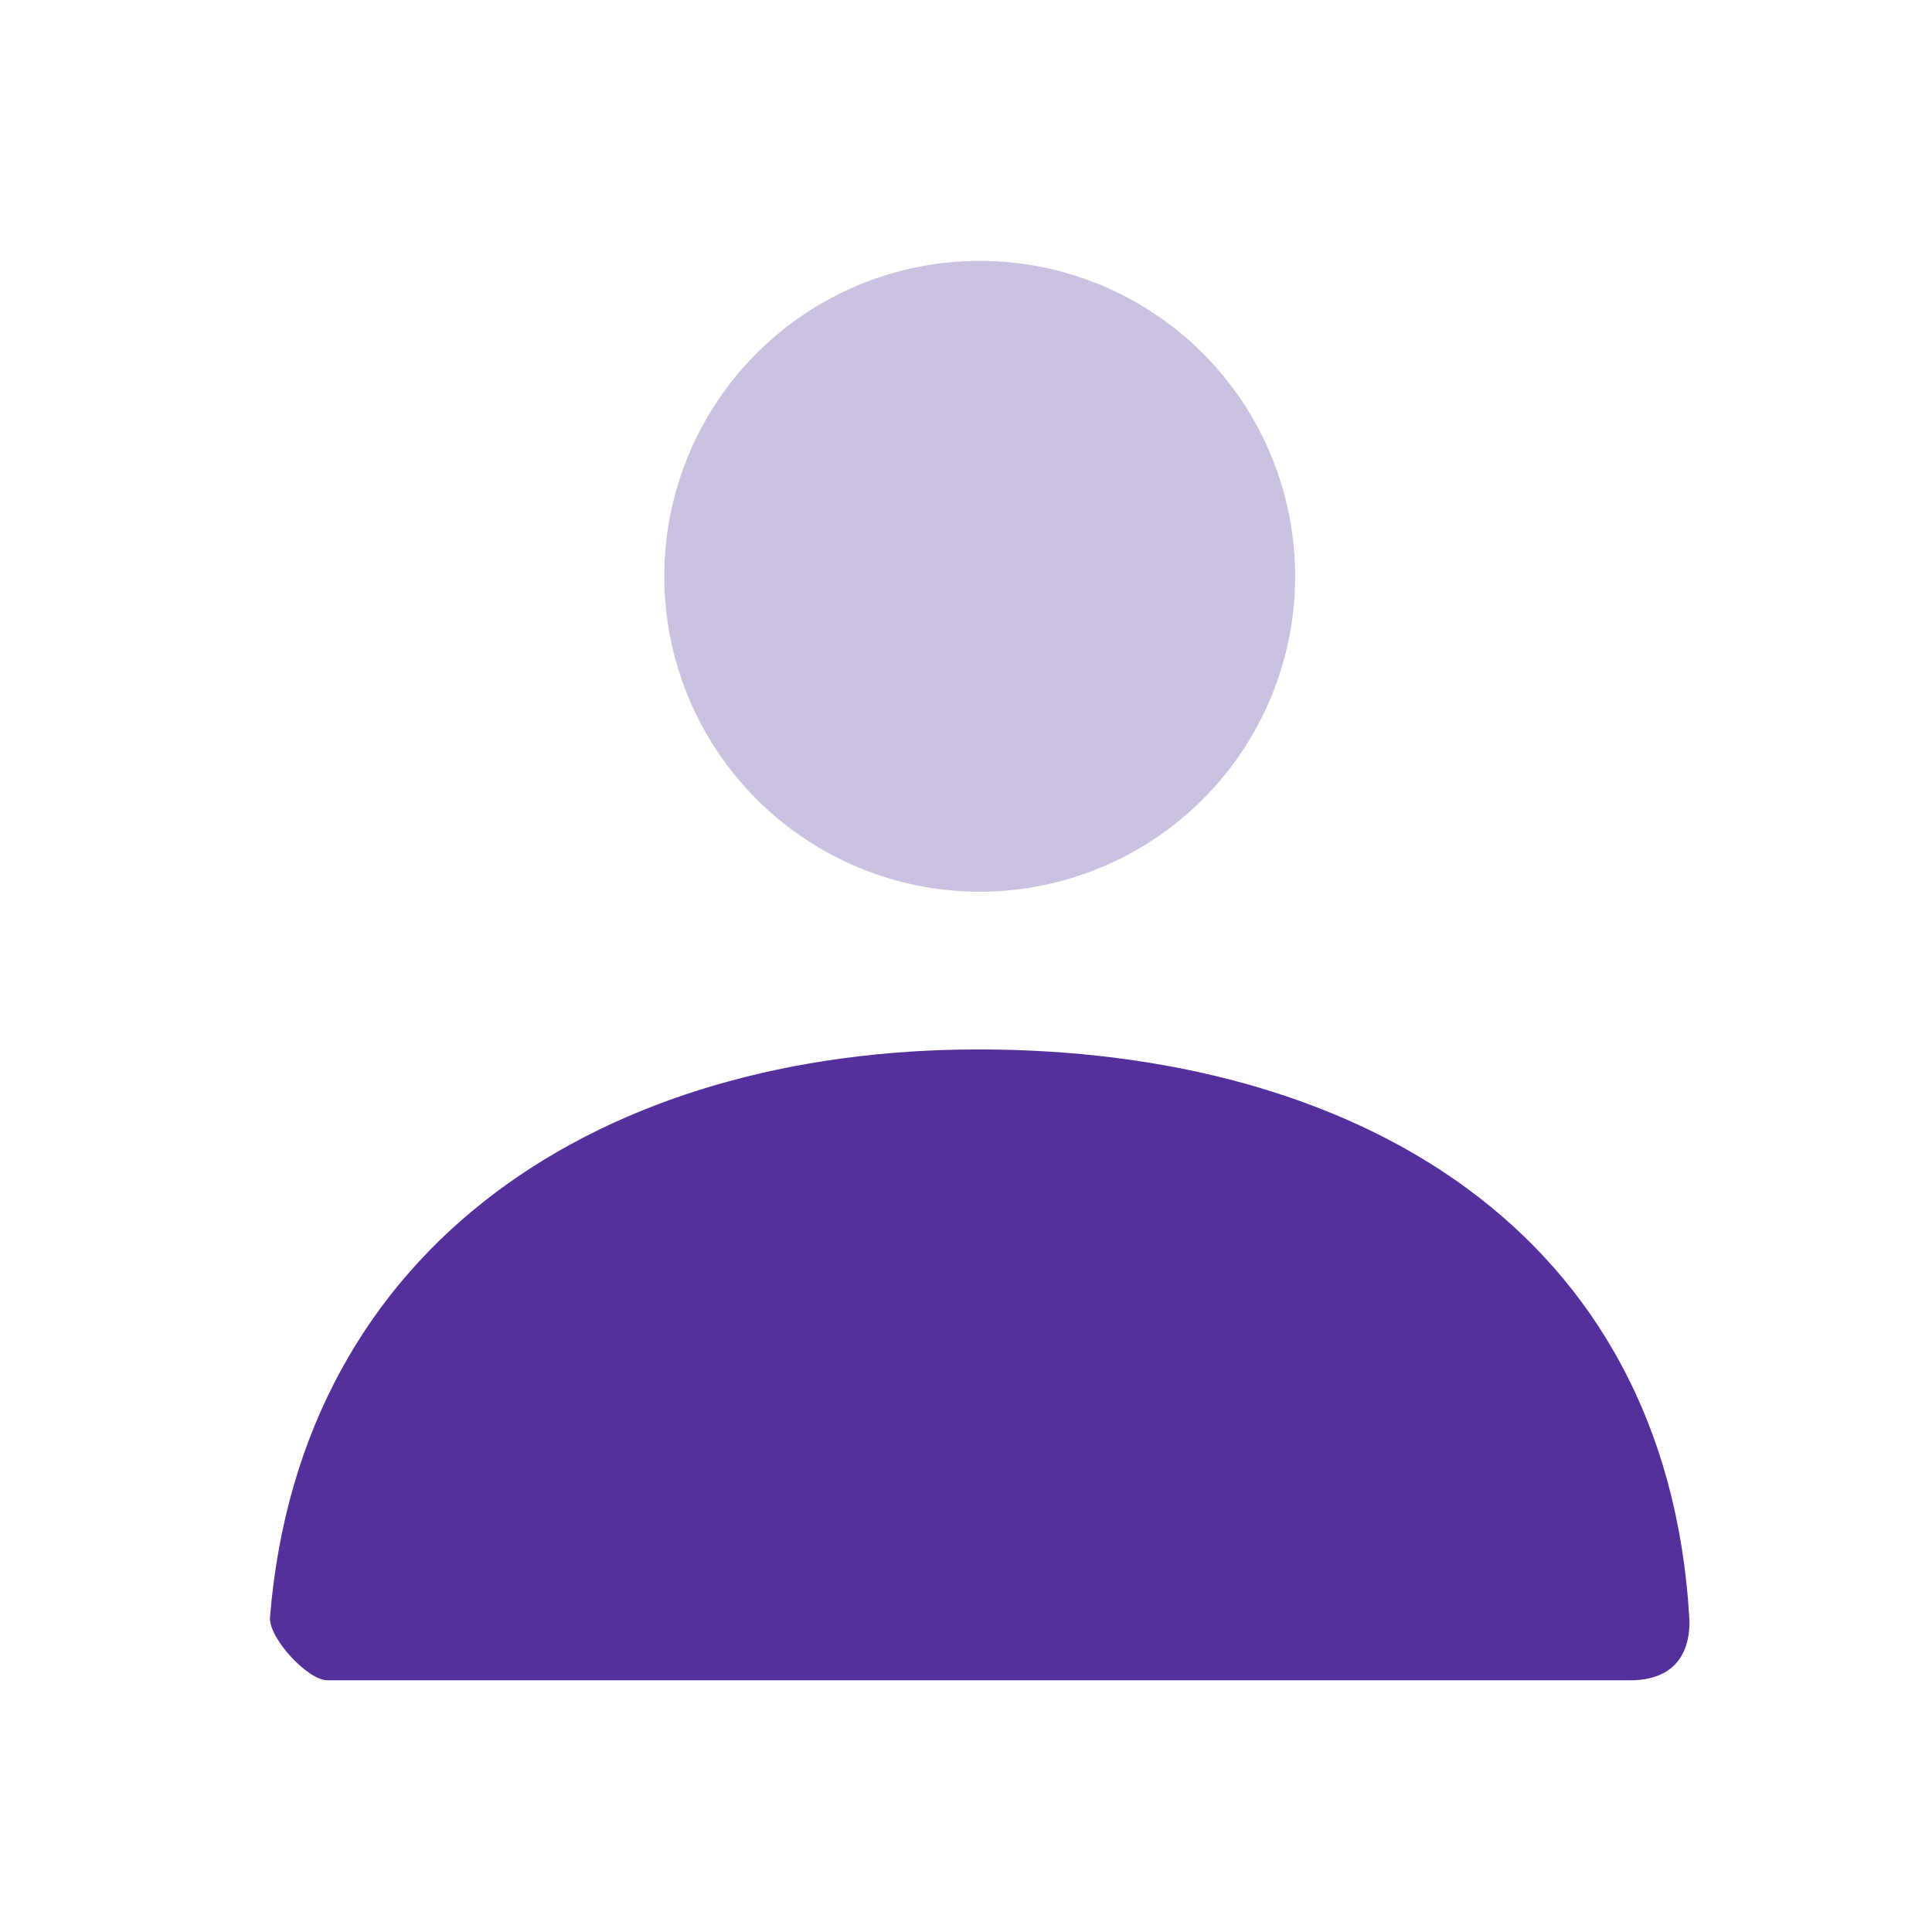 <svg width="49" height="49" viewBox="0 0 49 49" fill="none" xmlns="http://www.w3.org/2000/svg">
<path opacity="0.3" fill-rule="evenodd" clip-rule="evenodd" d="M24.848 22.616C22.726 22.616 20.691 21.773 19.191 20.273C17.691 18.773 16.848 16.738 16.848 14.616C16.848 12.495 17.691 10.46 19.191 8.959C20.691 7.459 22.726 6.616 24.848 6.616C26.969 6.616 29.004 7.459 30.505 8.959C32.005 10.46 32.848 12.495 32.848 14.616C32.848 16.738 32.005 18.773 30.505 20.273C29.004 21.773 26.969 22.616 24.848 22.616Z" fill="#53309C"/>
<path fill-rule="evenodd" clip-rule="evenodd" d="M6.848 41.016C7.624 31.47 15.372 26.616 24.814 26.616C34.39 26.616 42.258 31.202 42.844 41.016C42.868 41.406 42.844 42.616 41.342 42.616H8.302C7.802 42.616 6.806 41.536 6.848 41.016Z" fill="#53309C"/>
</svg>
